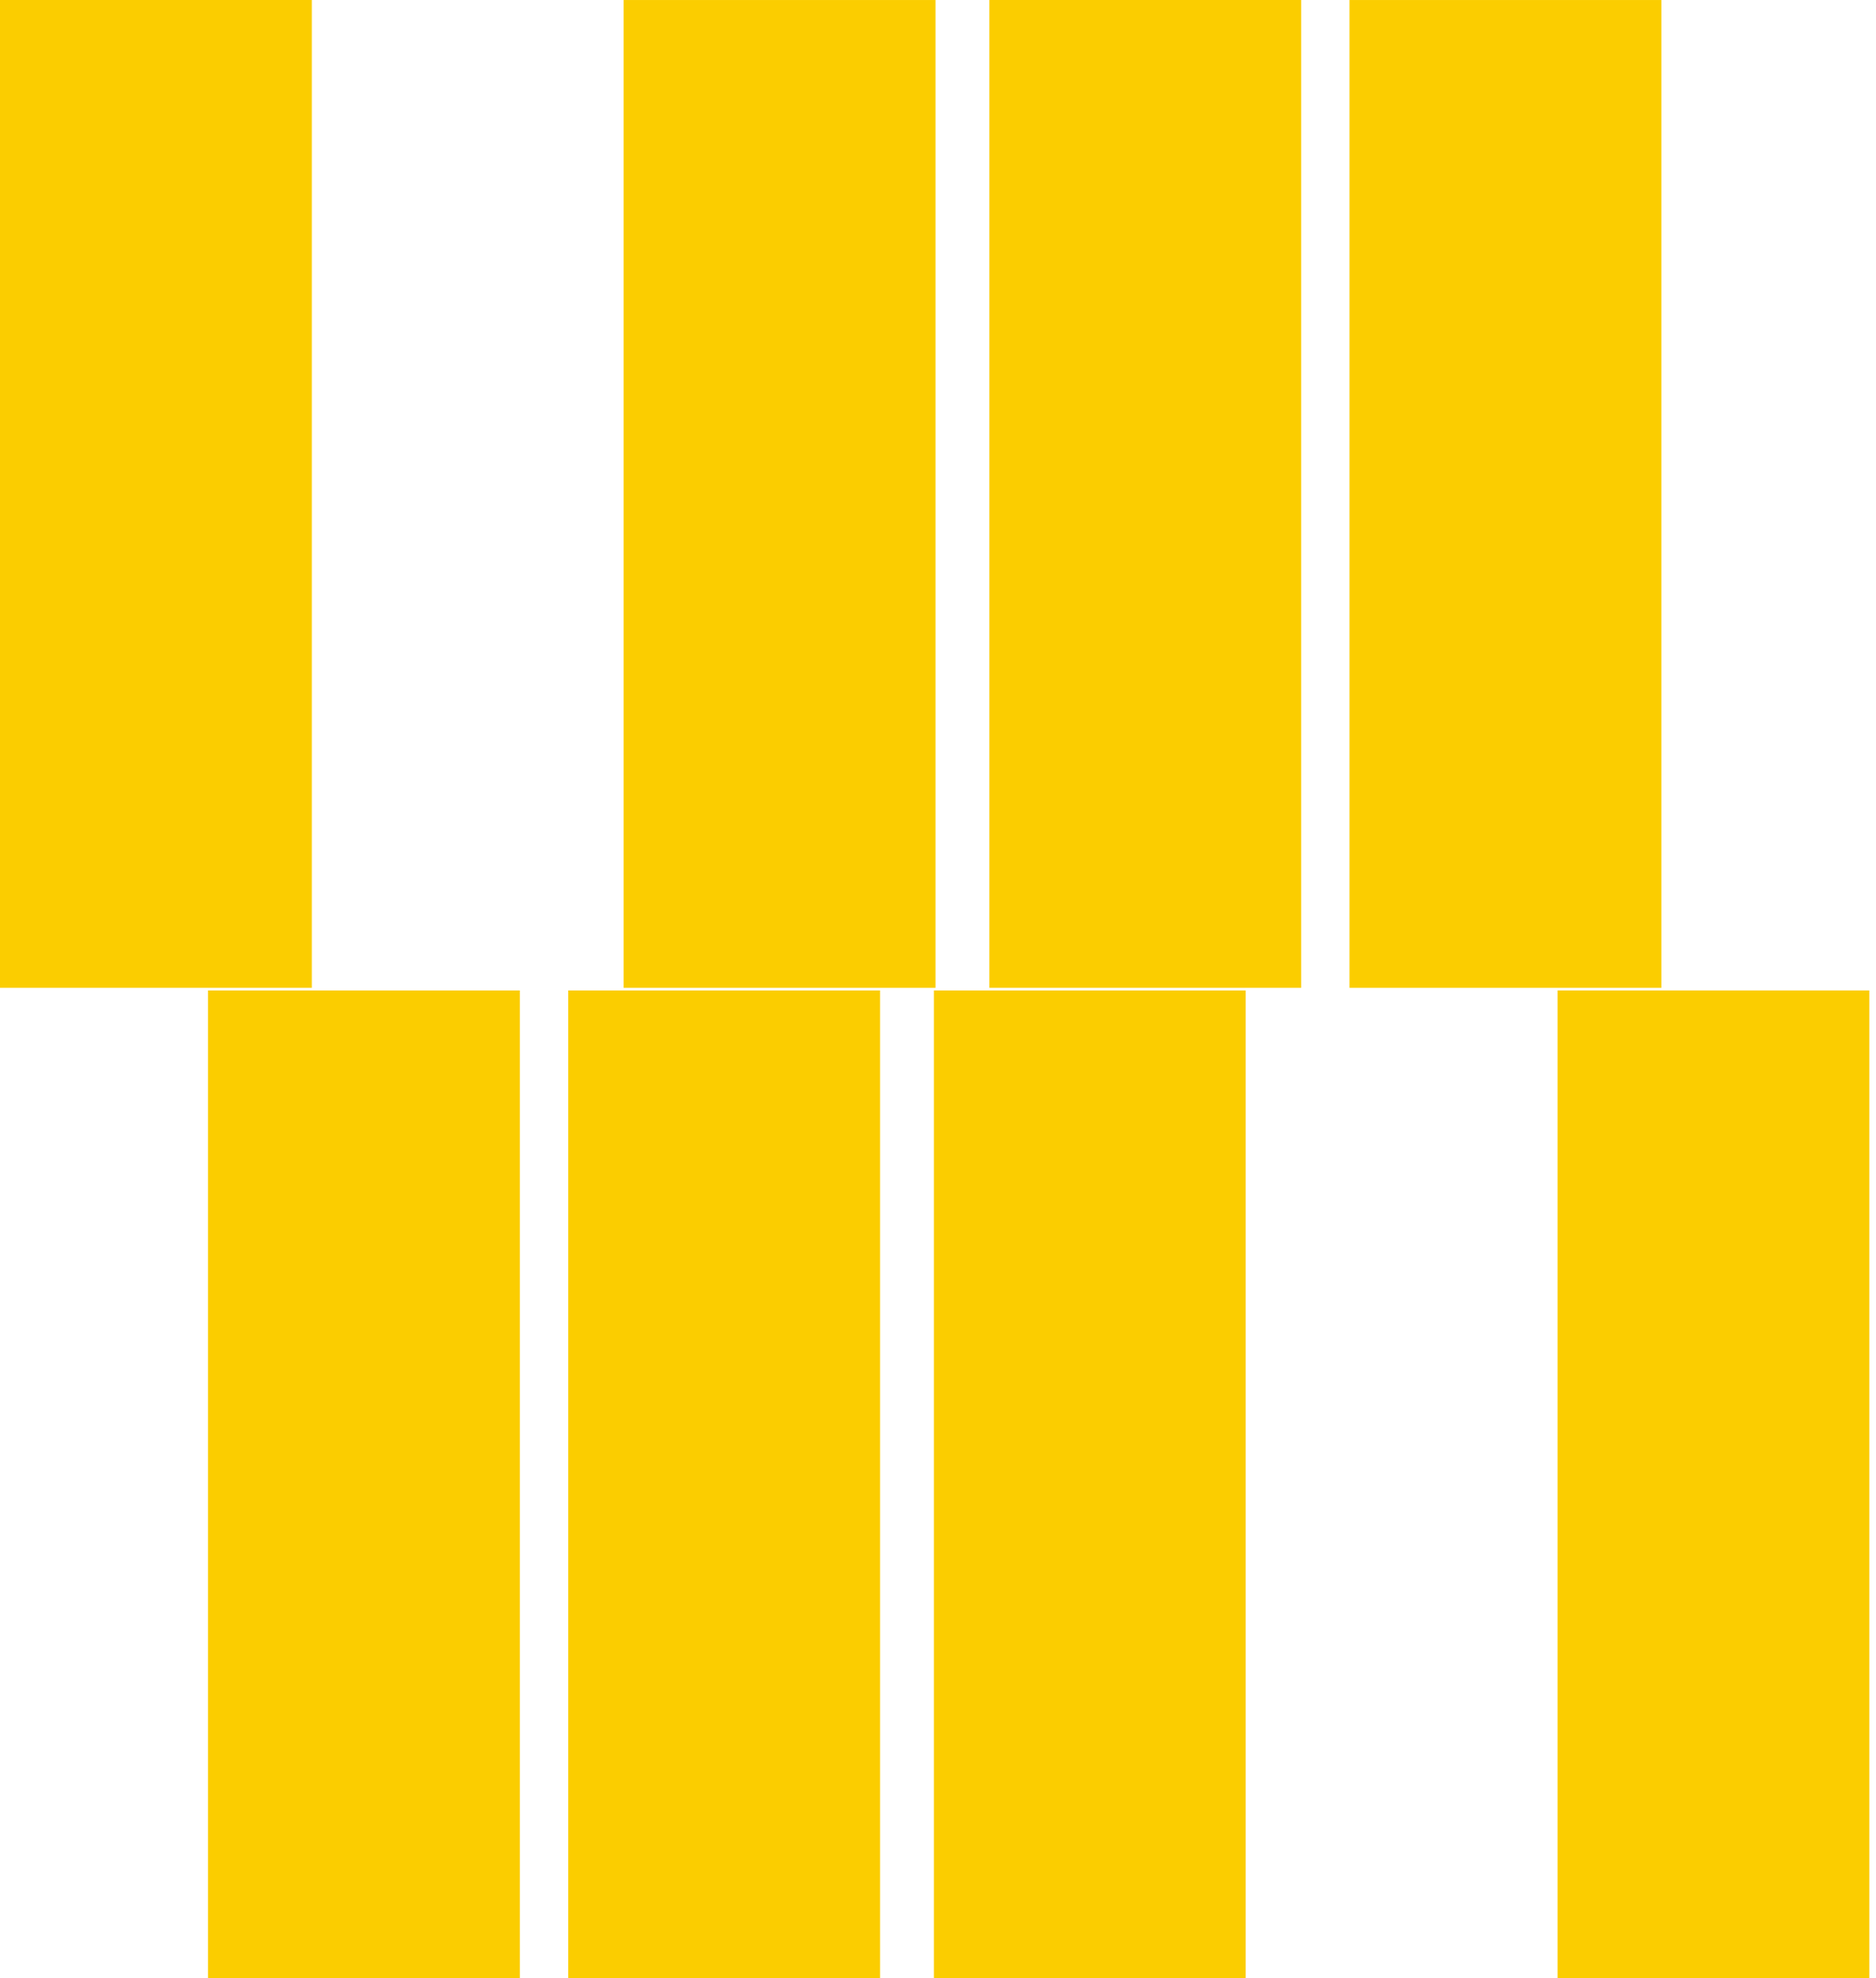 <?xml version="1.0" encoding="UTF-8"?> <svg xmlns="http://www.w3.org/2000/svg" width="110" height="116" viewBox="0 0 110 116" fill="none"> <path d="M58.01 0V57.923H76.294V0H58.01Z" fill="#FBCD00"></path> <path d="M79.129 0.001V57.924H97.413V0.001H79.129Z" fill="#FBCD00"></path> <path d="M36.568 0.001V57.924H54.853V0.001H36.568Z" fill="#FBCD00"></path> <path d="M0 0L0 57.923H18.284L18.284 0H0Z" fill="#FBCD00"></path> <path d="M33.317 58.077L33.317 116L51.602 116L51.602 58.077L33.317 58.077Z" fill="#FBCD00"></path> <path d="M12.197 58.077L12.197 116L30.482 116L30.482 58.077L12.197 58.077Z" fill="#FBCD00"></path> <path d="M54.759 58.077L54.759 116L73.043 116L73.043 58.077L54.759 58.077Z" fill="#FBCD00"></path> <path d="M91.327 58.076L91.327 115.999L109.611 115.999L109.611 58.076L91.327 58.076Z" fill="#FBCD00"></path> </svg> 